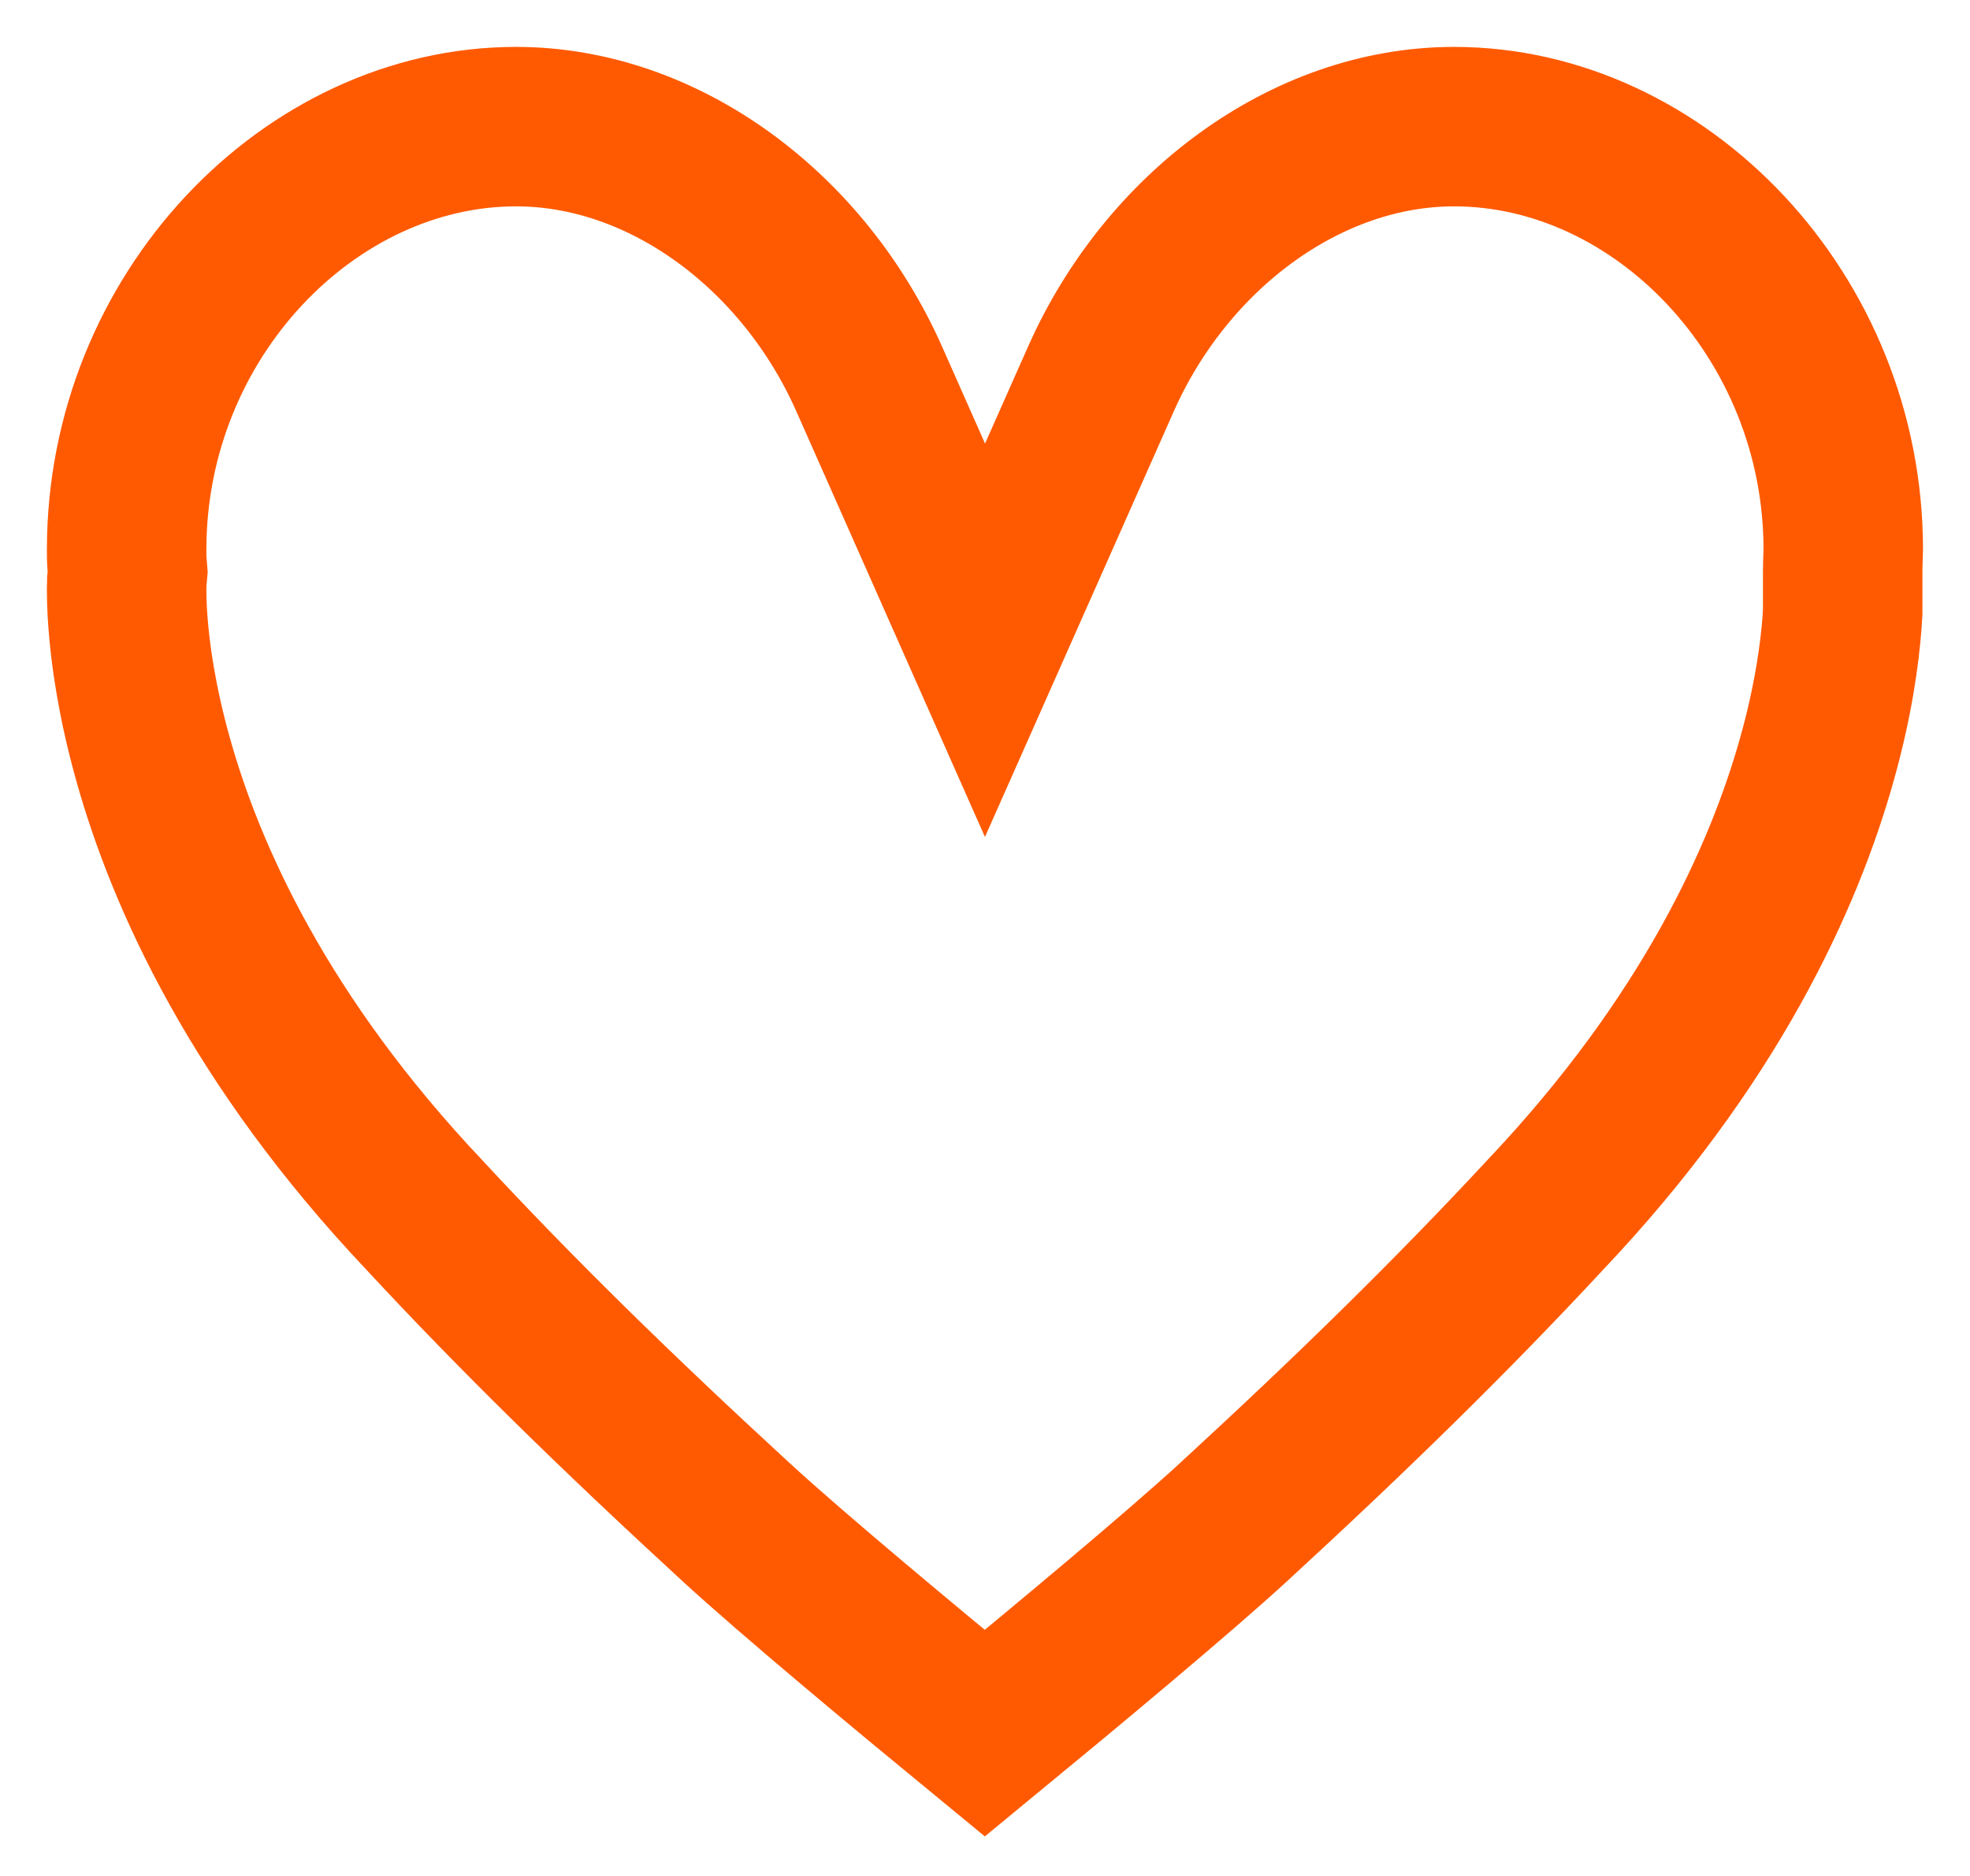 <svg xmlns="http://www.w3.org/2000/svg" width="21" height="20" viewBox="0 0 21 20" fill="none">
<path d="M19.643 6.092V6.524C19.641 6.559 19.639 6.596 19.636 6.636C19.611 6.969 19.543 7.474 19.367 8.099C19.017 9.344 18.233 11.096 16.464 12.961L16.464 12.961L16.455 12.971C15.488 14.011 14.453 15.029 13.149 16.228L13.149 16.228C12.555 16.774 11.338 17.787 10.498 18.478C9.658 17.788 8.44 16.774 7.847 16.228L7.847 16.228C6.542 15.028 5.506 14.011 4.541 12.972L4.541 12.972L4.532 12.962C2.765 11.096 1.982 9.344 1.633 8.1C1.457 7.474 1.389 6.97 1.364 6.636C1.351 6.47 1.35 6.346 1.35 6.272C1.351 6.235 1.352 6.21 1.352 6.198C1.352 6.196 1.352 6.195 1.352 6.194L1.361 6.095L1.352 5.986C1.351 5.97 1.35 5.946 1.35 5.859C1.35 3.37 3.302 1.35 5.501 1.35C7.08 1.35 8.567 2.464 9.266 4.041L10.5 6.826L11.735 4.042C12.434 2.465 13.922 1.35 15.501 1.35C17.698 1.35 19.649 3.369 19.649 5.859C19.649 5.867 19.649 5.88 19.647 5.923L19.647 5.929C19.646 5.964 19.643 6.026 19.643 6.092Z" stroke="#FF5A02" stroke-width="1.7"/>
</svg>